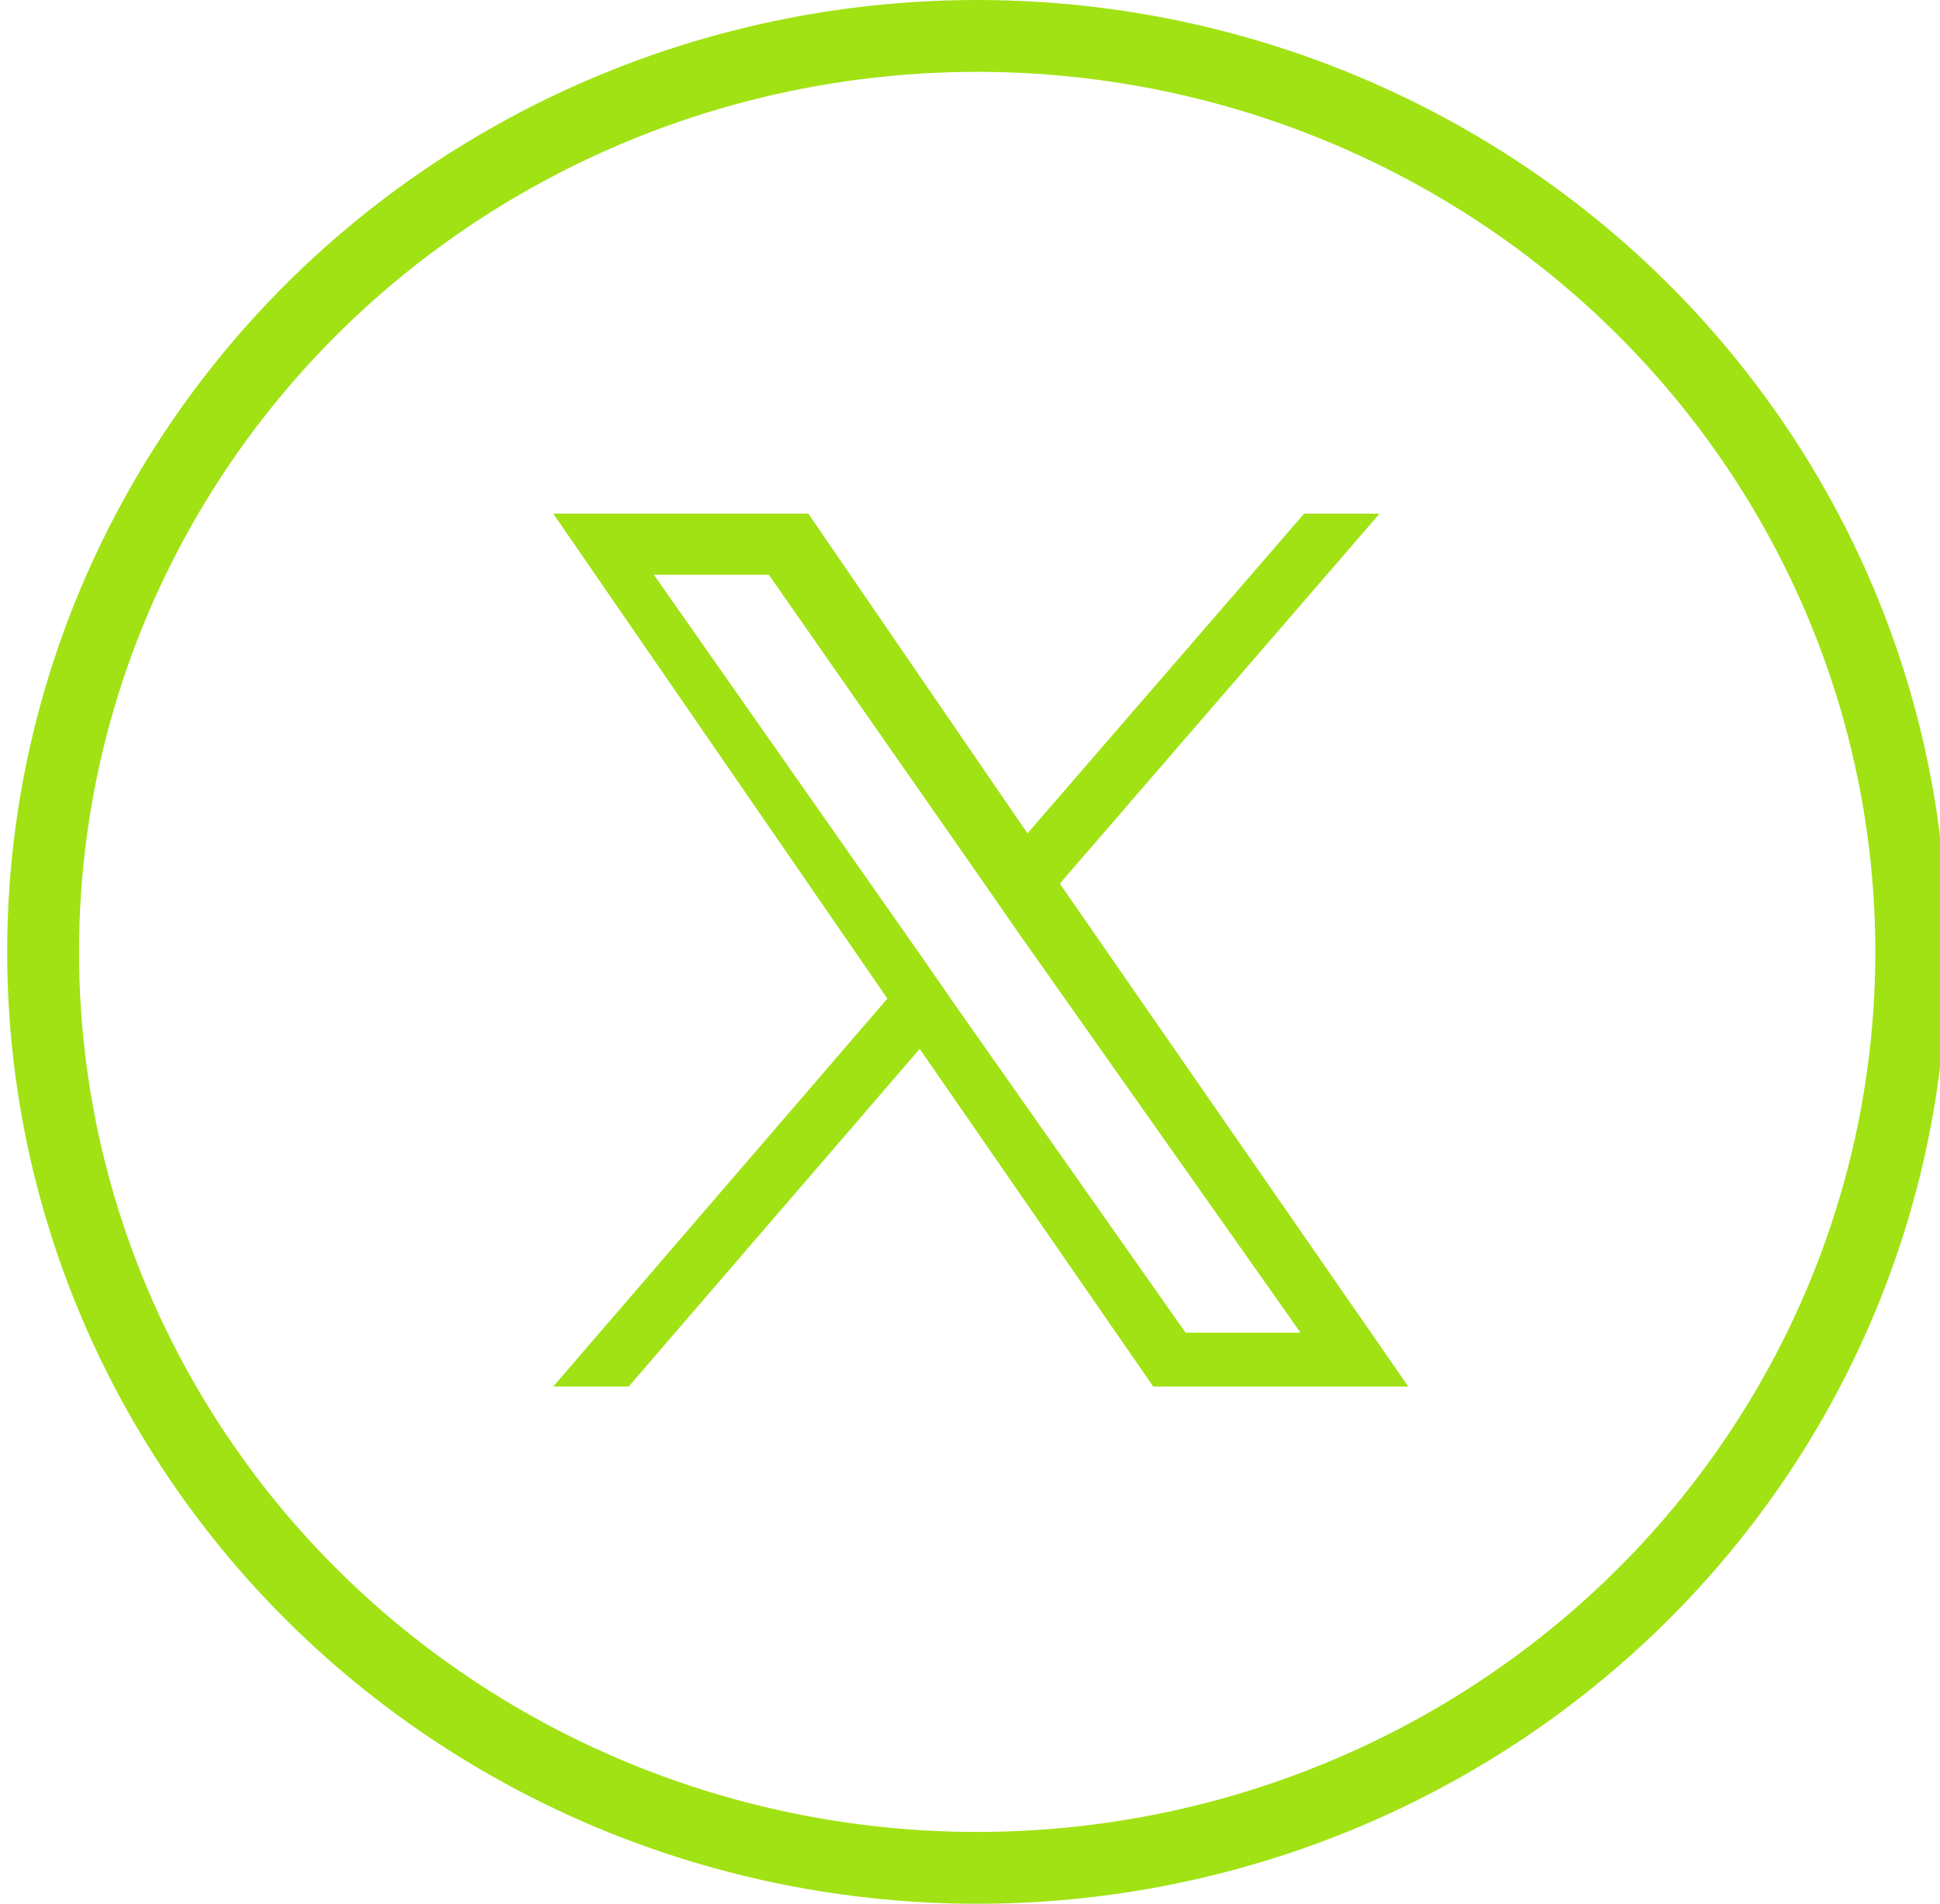 <?xml version="1.0" encoding="UTF-8"?> <svg xmlns="http://www.w3.org/2000/svg" xmlns:xlink="http://www.w3.org/1999/xlink" version="1.1" id="Layer_1" x="0px" y="0px" viewBox="0 0 54 53" style="enable-background:new 0 0 54 53;" xml:space="preserve"> <style type="text/css"> .st0{fill:none;stroke:#a1e214;stroke-width:2;} .st1{fill:#a1e214;} </style> <ellipse class="st0" cx="27.2" cy="26.5" rx="26" ry="25.5"></ellipse> <path class="st1" d="M29.5,24.6l8.9-10.3h-2.1l-7.7,8.9l-6.1-8.9h-7.1l9.3,13.5l-9.3,10.8h2.1l8.1-9.4l6.5,9.4h7.1L29.5,24.6 L29.5,24.6z M26.6,28l-0.9-1.3l-7.5-10.7h3.2l6,8.6l0.9,1.3l7.9,11.2H33L26.6,28L26.6,28z"></path> </svg> 